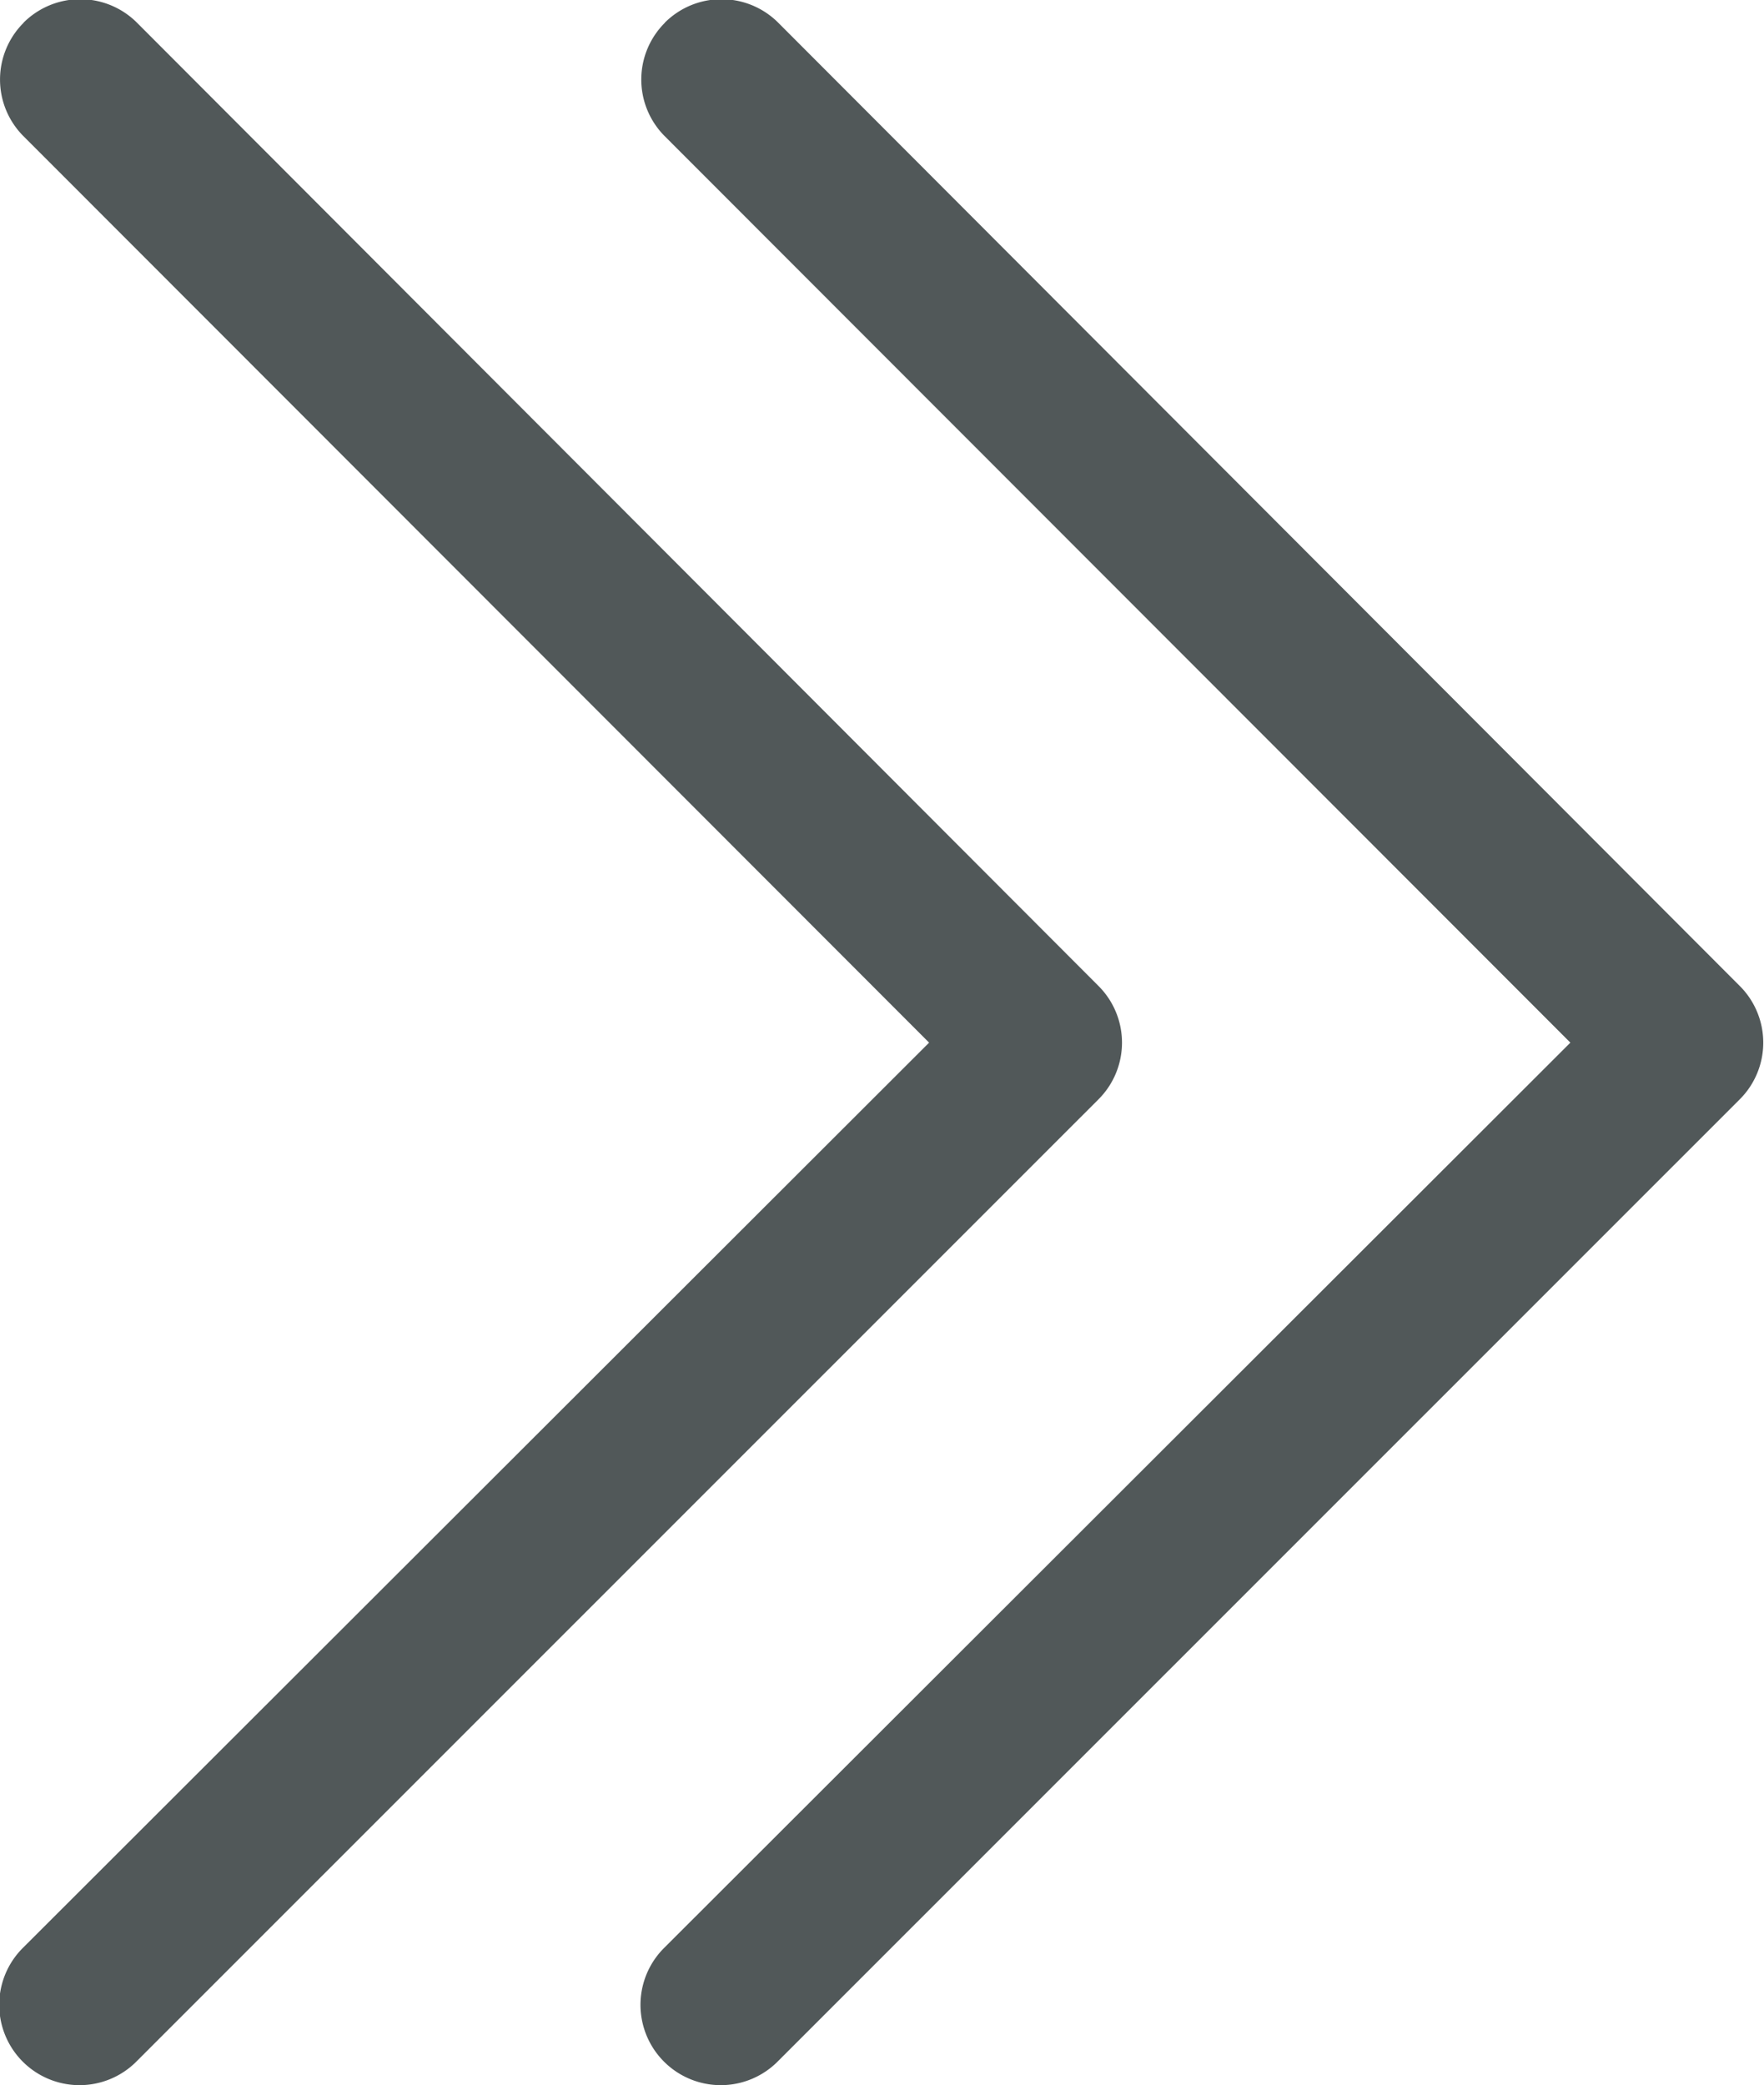 <svg id="chevron-double-left" xmlns="http://www.w3.org/2000/svg" width="9.848" height="11.637" viewBox="0 0 9.848 11.637">
  <path id="Path_4842" data-name="Path 4842" d="M3.505,3.5a.447.447,0,0,0,0,.634L8.56,9.192,3.5,14.245a.448.448,0,0,0,.634.634l5.371-5.37a.447.447,0,0,0,0-.634L4.138,3.5a.448.448,0,0,0-.634,0Z" transform="translate(0.207 -3.373)" fill="#515859"/>
  <path id="Path_4843" data-name="Path 4843" d="M12.505,3.5a.447.447,0,0,0,0,.634L17.56,9.192,12.5,14.245a.448.448,0,0,0,.634.634l5.371-5.37a.447.447,0,0,0,0-.634L13.138,3.5a.448.448,0,0,0-.634,0Z" transform="translate(-12.373 -3.373)" fill="#515859"/>
</svg>
